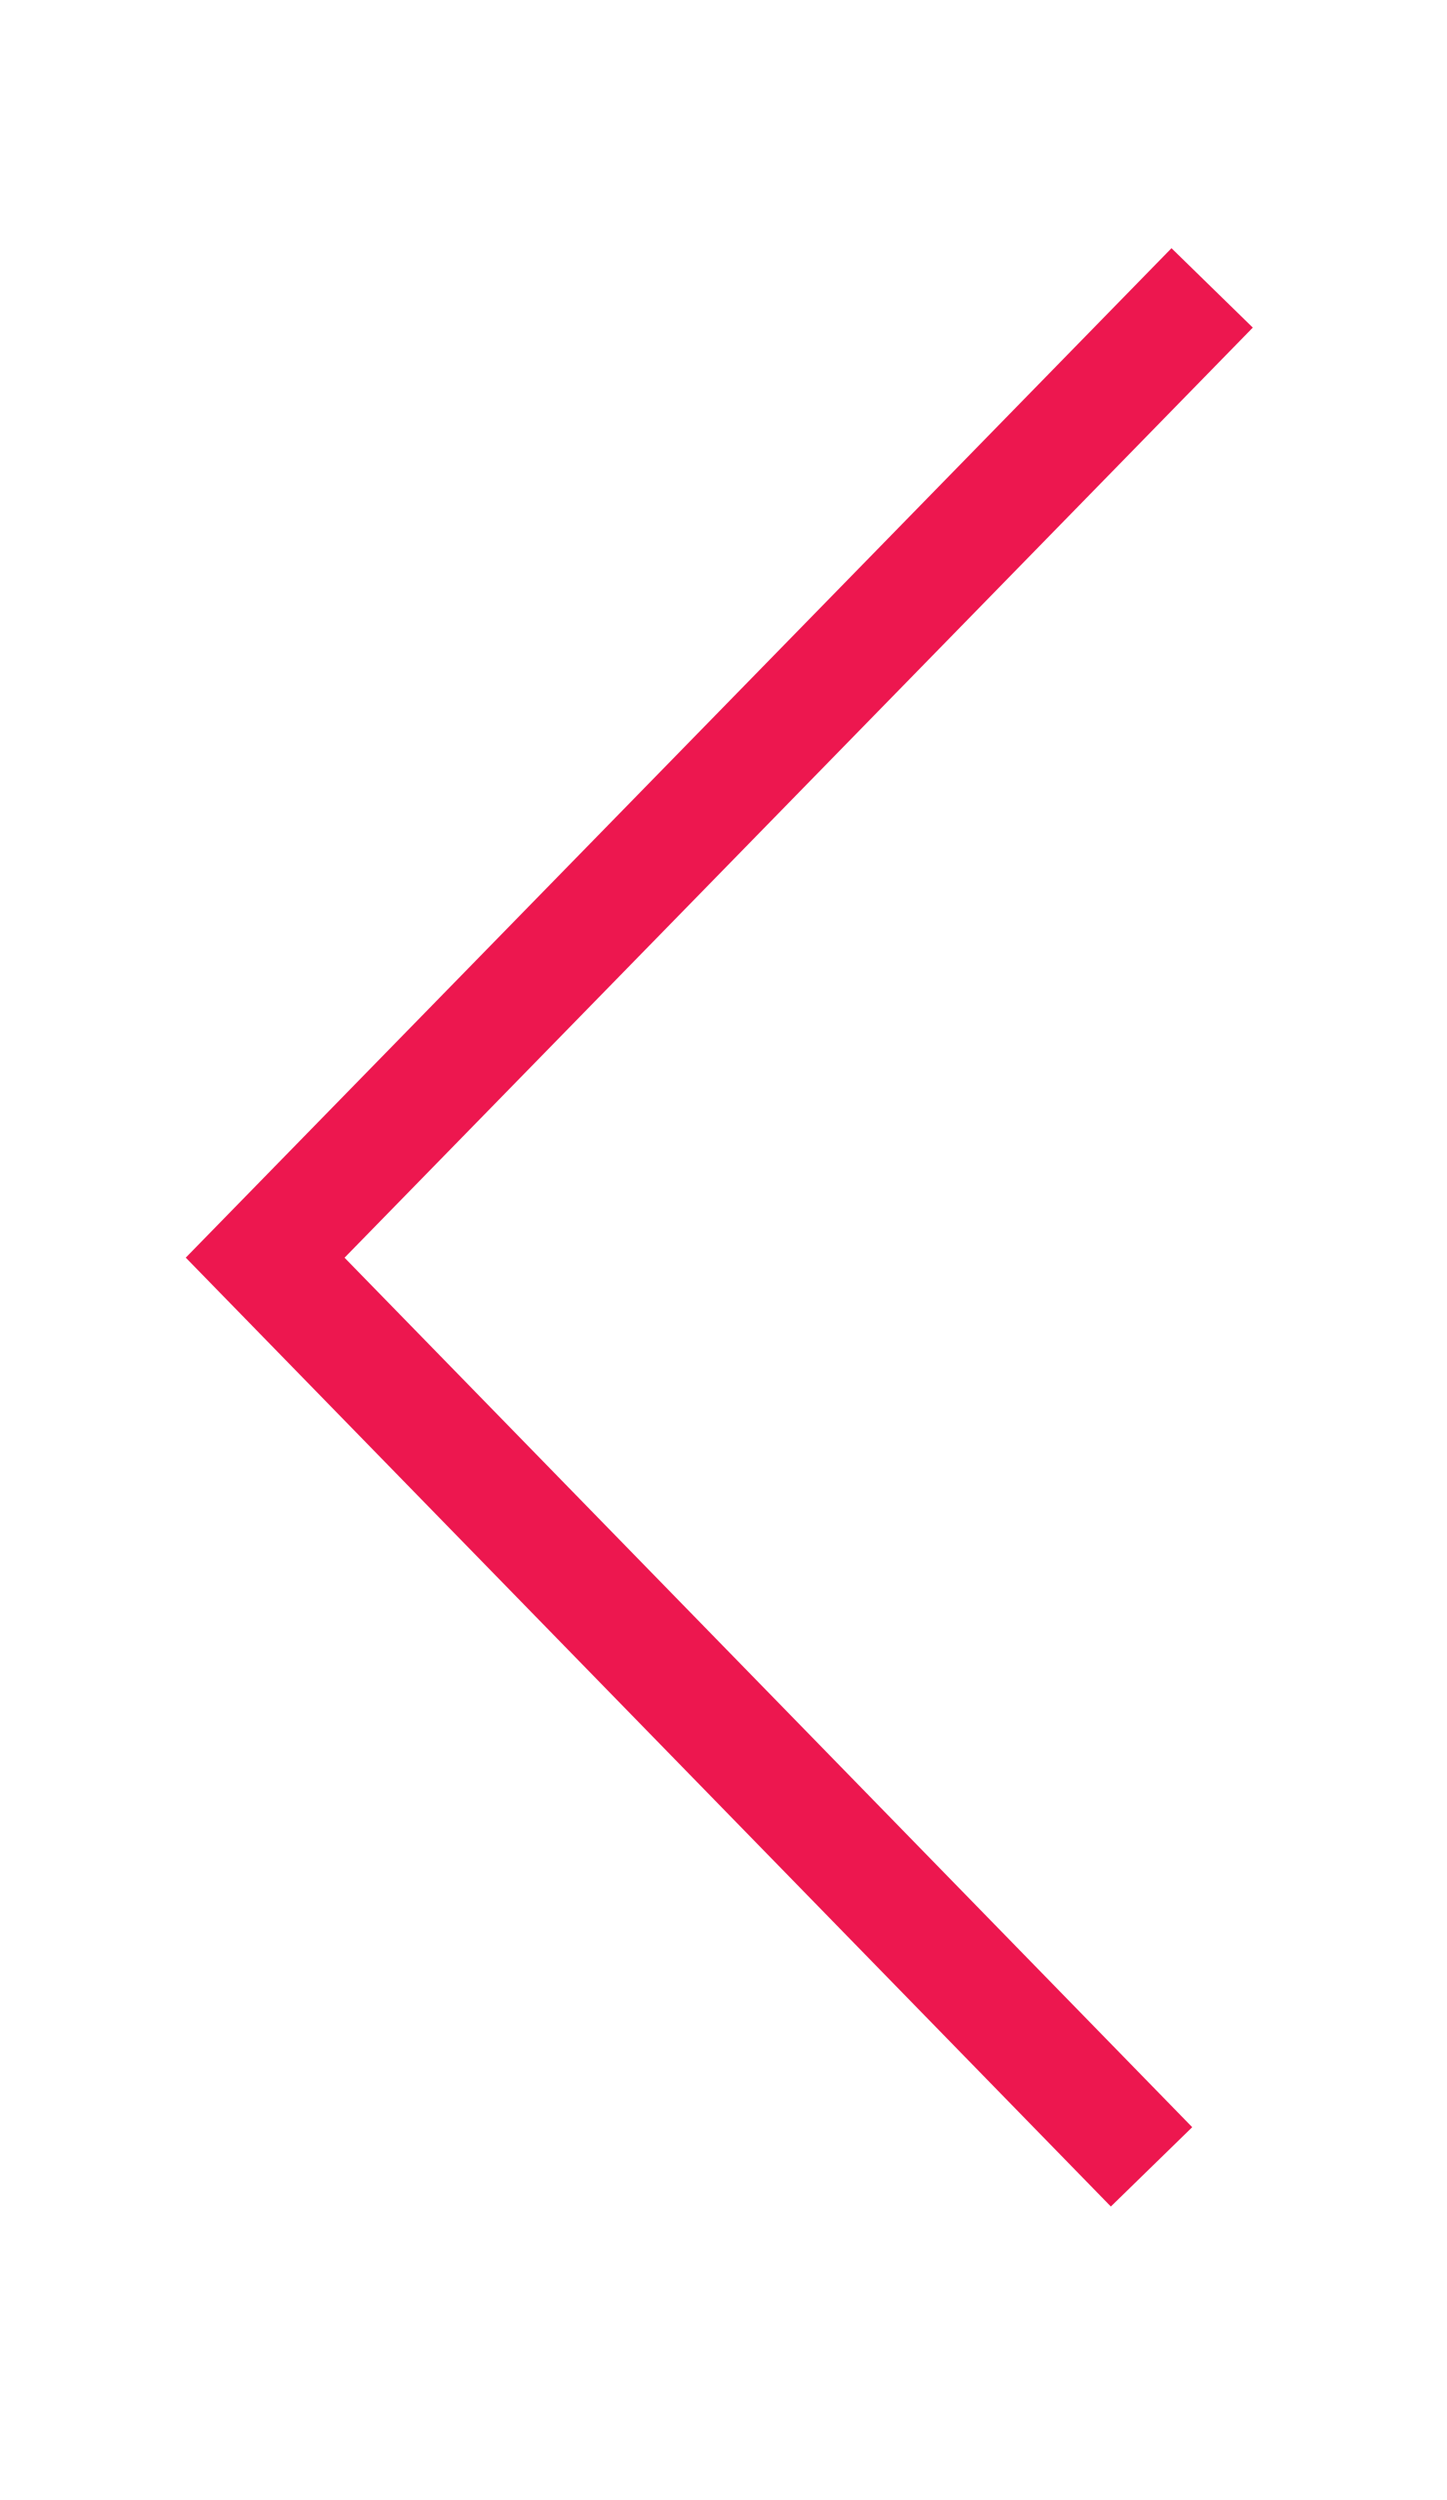 <?xml version="1.0" encoding="utf-8"?>
<!-- Generator: Adobe Illustrator 22.0.0, SVG Export Plug-In . SVG Version: 6.00 Build 0)  -->
<svg version="1.1" id="Vrstva_1" xmlns="http://www.w3.org/2000/svg" xmlns:xlink="http://www.w3.org/1999/xlink" x="0px" y="0px"
	 viewBox="0 0 19.1 33" style="enable-background:new 0 0 19.1 33;" xml:space="preserve">
<style type="text/css">
	.st0{fill:none;stroke:#ED174F;stroke-width:1.5;}
</style>
<polyline class="st0" points="16,3.8 3.5,16.6 15.2,28.6 "/>
</svg>
